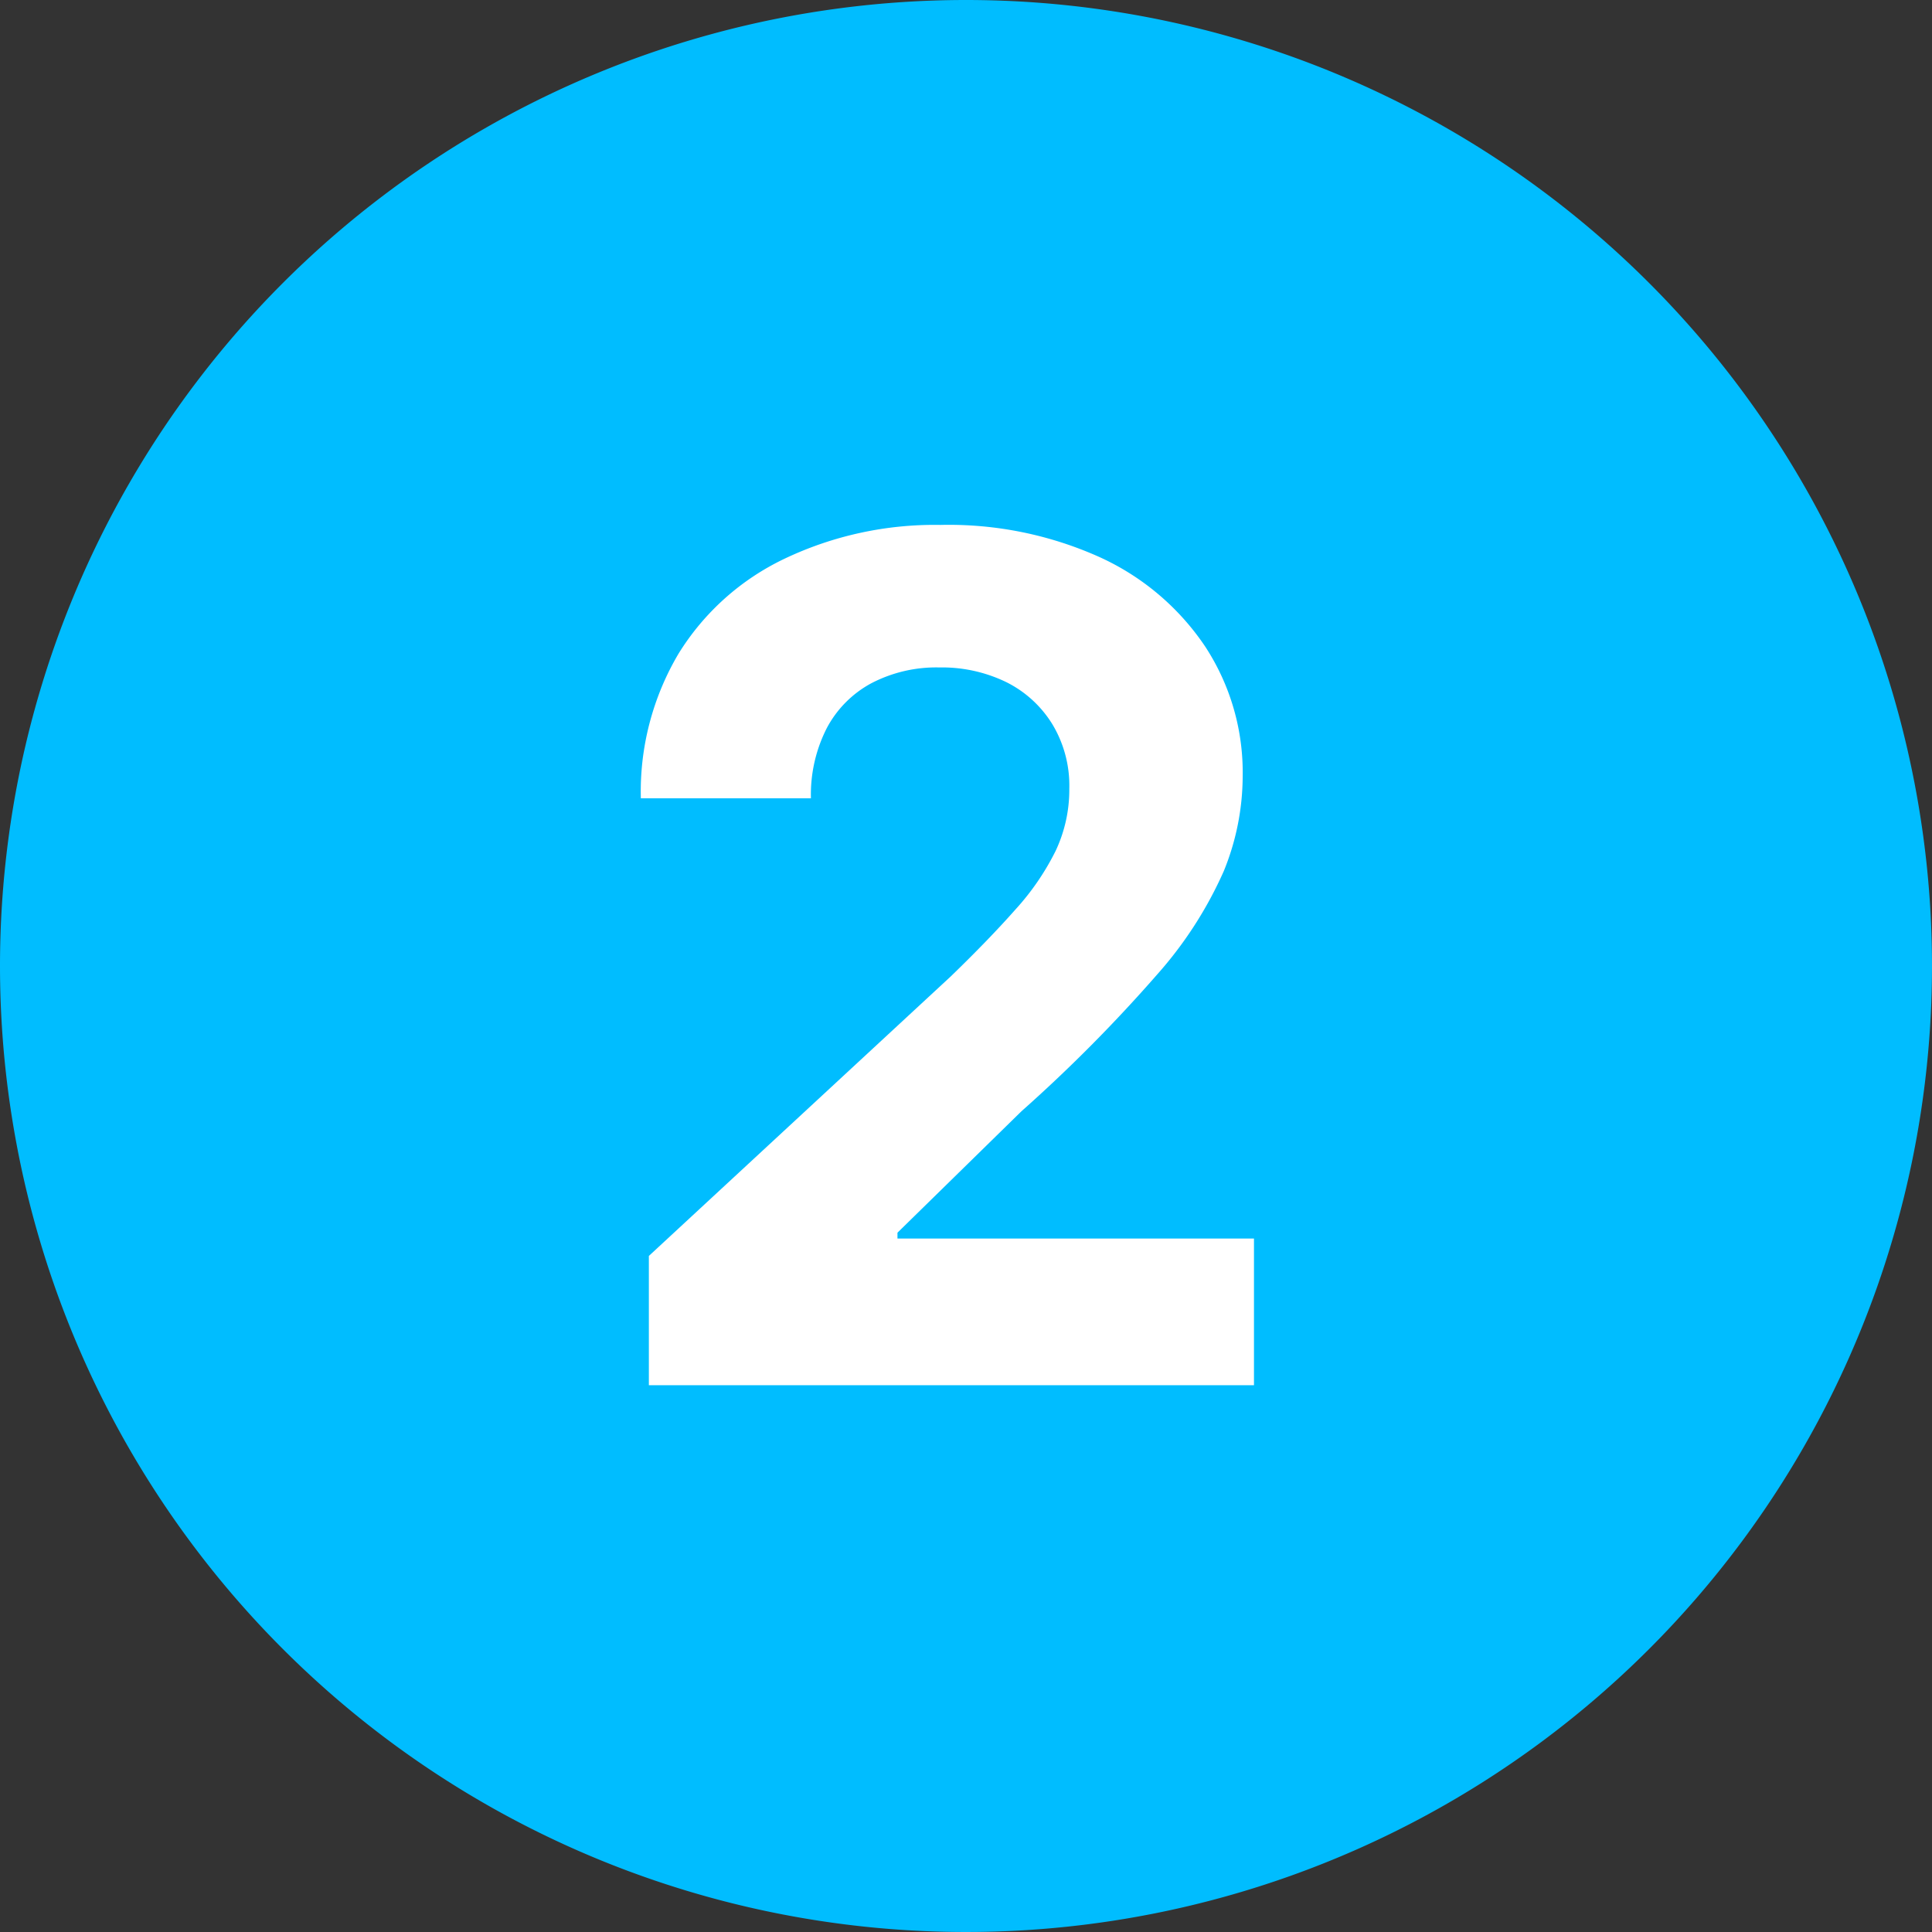 <svg xmlns="http://www.w3.org/2000/svg" width="26.5" height="26.5" viewBox="0 0 26.5 26.5">
  <rect x="0" y="0" width="26.5" height="26.5" fill="#333333" stroke="none"/>
  <g id="_2" data-name="2" transform="translate(-578 -2015)">
    <g id="check" transform="translate(578 2015)">
      <path id="Bg_Circle" data-name="Bg Circle" d="M13.25,0A13.25,13.25,0,1,1,0,13.25,13.25,13.25,0,0,1,13.25,0Z" transform="translate(0)" fill="#00bdff"/>
    </g>
    <path id="Path_80636" data-name="Path 80636" d="M-.1,16V14.227l4.142-3.835q.528-.511.889-.92a3.509,3.509,0,0,0,.548-.8,1.968,1.968,0,0,0,.188-.855,1.631,1.631,0,0,0-.233-.884A1.555,1.555,0,0,0,4.8,6.355a2.018,2.018,0,0,0-.915-.2,1.924,1.924,0,0,0-.932.216,1.488,1.488,0,0,0-.614.619,2.008,2.008,0,0,0-.216.96H-.21A3.71,3.71,0,0,1,.307,5.966a3.453,3.453,0,0,1,1.449-1.3A4.79,4.79,0,0,1,3.9,4.2a5.039,5.039,0,0,1,2.179.44A3.476,3.476,0,0,1,7.528,5.864a3.15,3.15,0,0,1,.517,1.784,3.457,3.457,0,0,1-.259,1.3,5.469,5.469,0,0,1-.918,1.423,20.83,20.83,0,0,1-1.858,1.872l-1.7,1.665v.08H8.2V16Z" transform="translate(587 2018)" fill="#fff"/>
  </g>
</svg>
